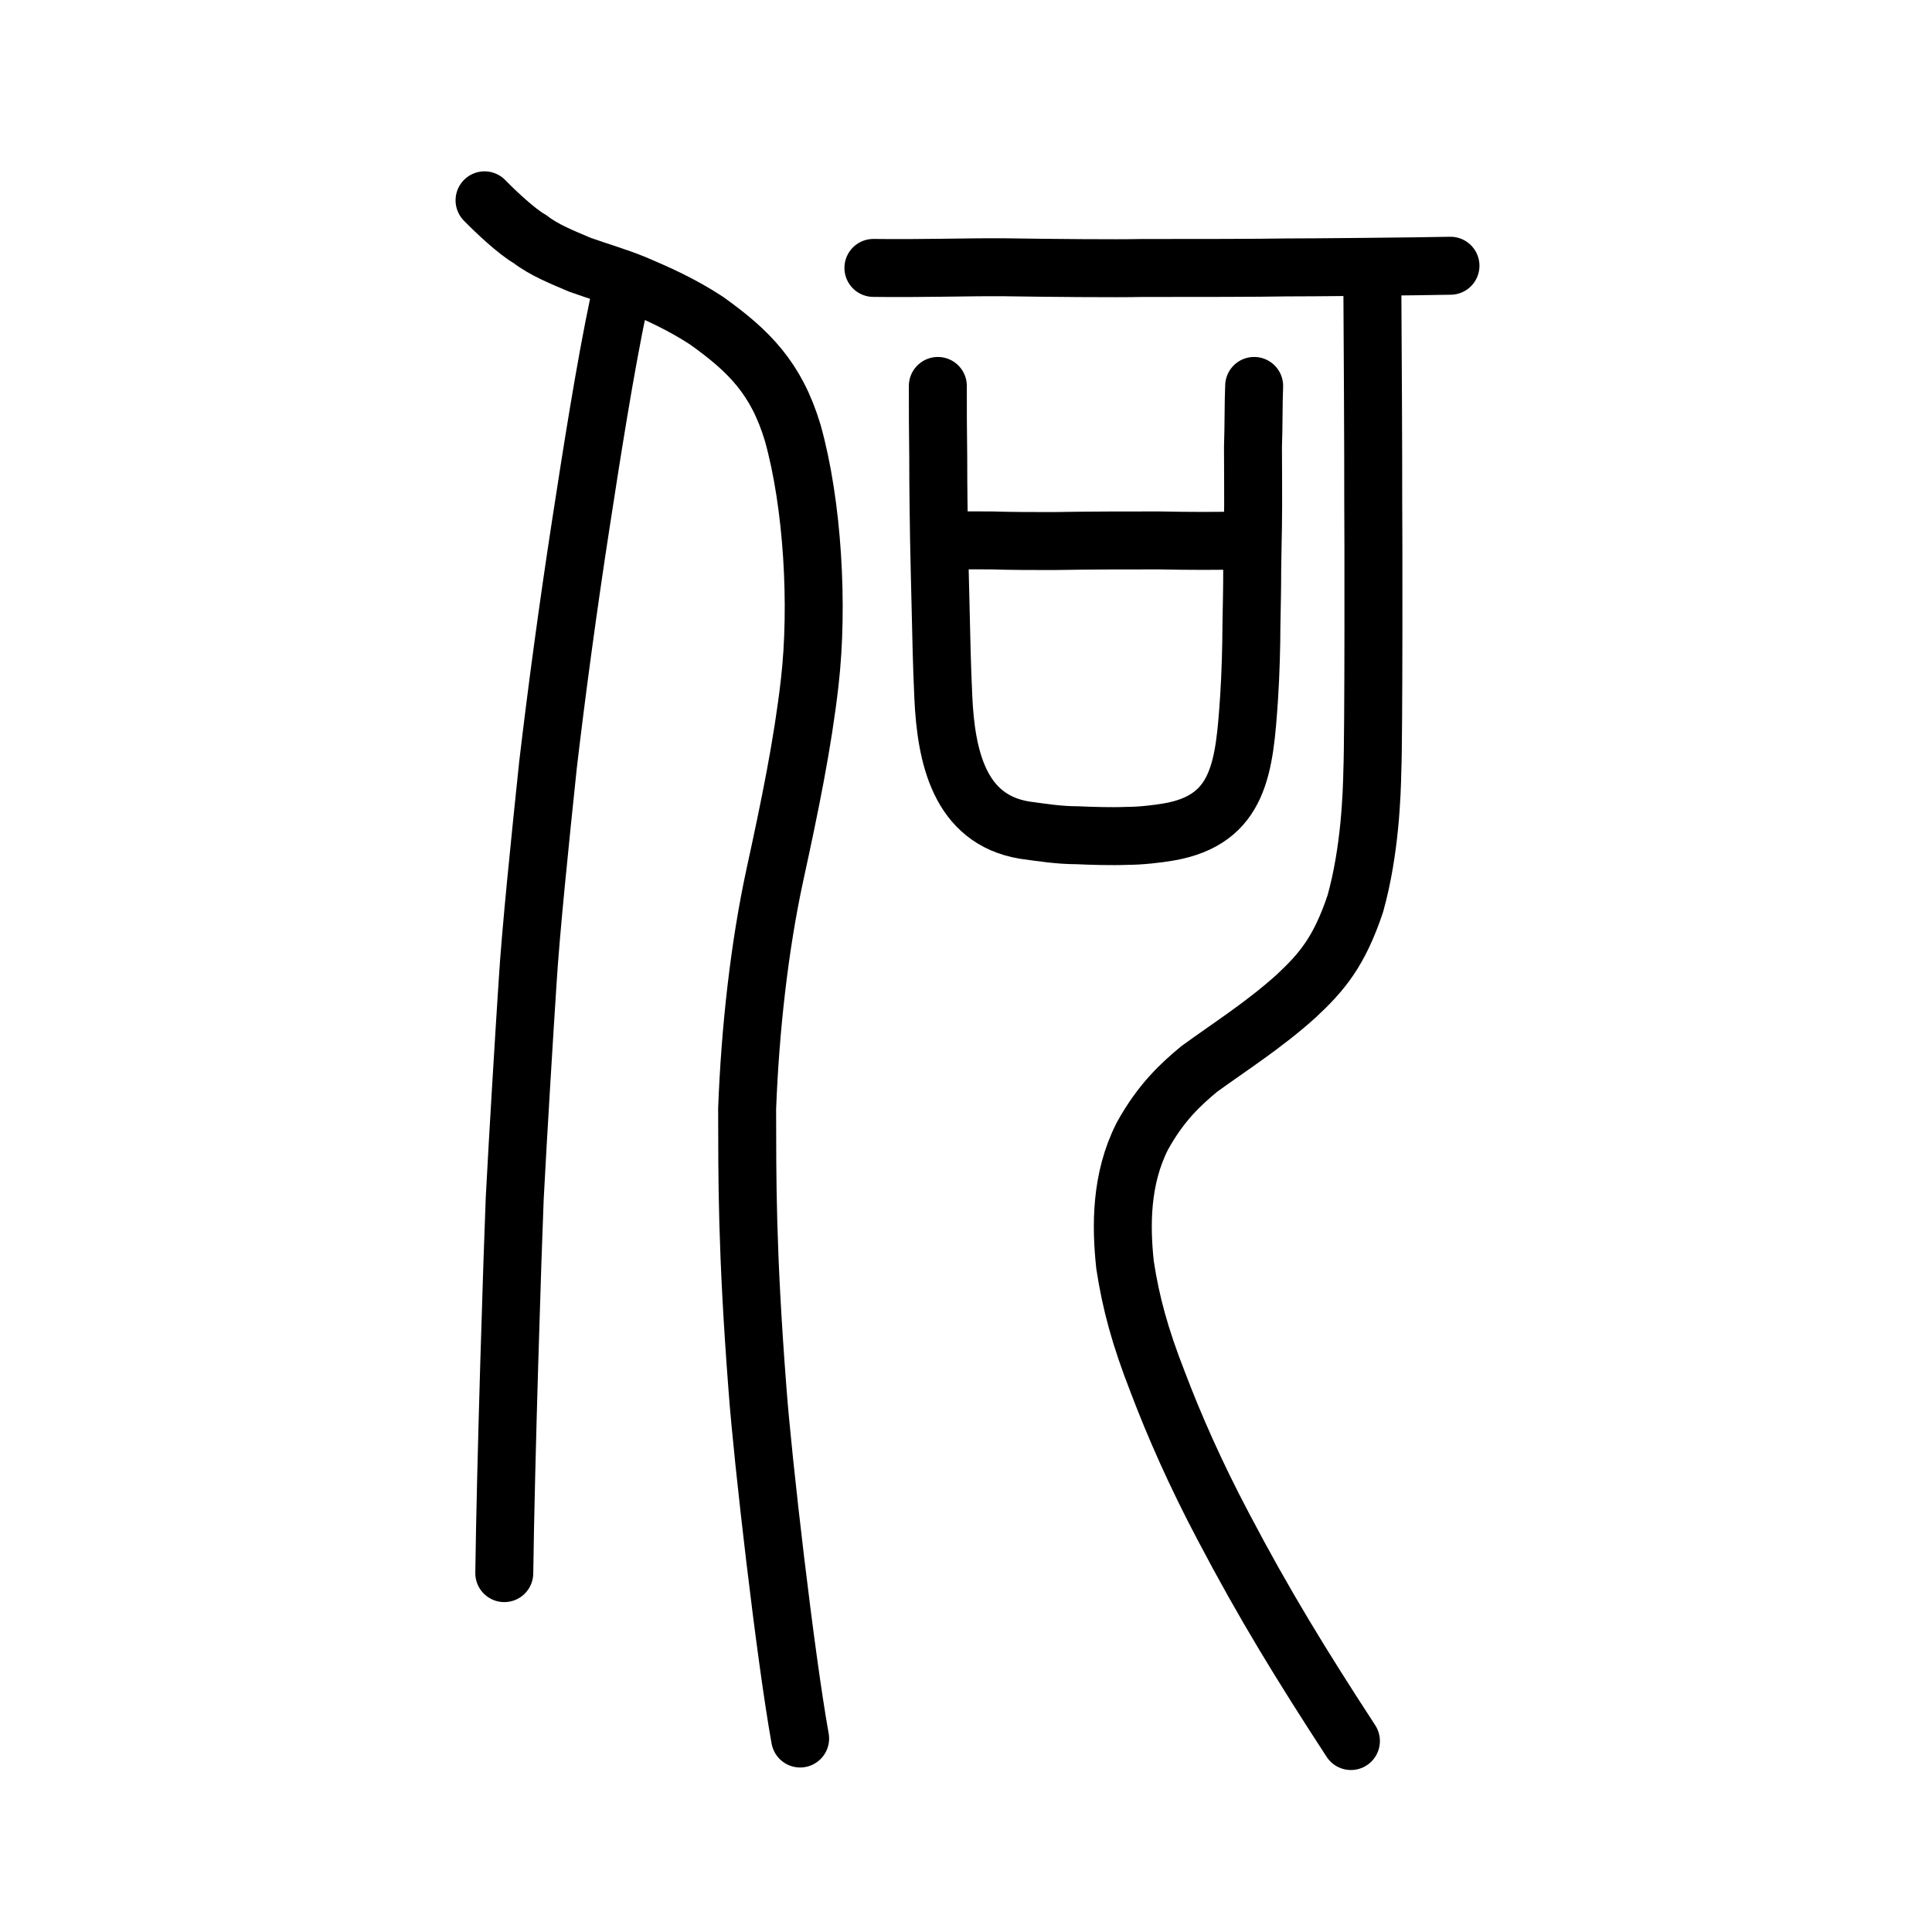 <?xml version="1.0" encoding="UTF-8" standalone="no"?>
<!-- Created with Inkscape (http://www.inkscape.org/) -->

<svg
   xmlns:dc="http://purl.org/dc/elements/1.1/"
   xmlns:cc="http://creativecommons.org/ns#"
   xmlns:rdf="http://www.w3.org/1999/02/22-rdf-syntax-ns#"
   xmlns:svg="http://www.w3.org/2000/svg"
   xmlns="http://www.w3.org/2000/svg"
   xmlns:sodipodi="http://sodipodi.sourceforge.net/DTD/sodipodi-0.dtd"
   xmlns:inkscape="http://www.inkscape.org/namespaces/inkscape"
   width="200px"
   height="200px"
   viewBox="0 0 200 200"
   version="1.1"
   id="SVGRoot"
   inkscape:version="0.92.3 (2405546, 2018-03-11)"
   sodipodi:docname="4f55ss.svg">
  <sodipodi:namedview
     id="base"
     pagecolor="#ffffff"
     bordercolor="#666666"
     borderopacity="1.0"
     inkscape:pageopacity="0.0"
     inkscape:pageshadow="2"
     inkscape:zoom="4.0000002"
     inkscape:cx="136.00491"
     inkscape:cy="108.30166"
     inkscape:document-units="px"
     inkscape:current-layer="layer1"
     showgrid="true"
     inkscape:window-width="1080"
     inkscape:window-height="807"
     inkscape:window-x="590"
     inkscape:window-y="158"
     inkscape:window-maximized="0"
     inkscape:snap-global="false">
    <inkscape:grid
       type="xygrid"
       id="grid7349" />
  </sodipodi:namedview>
  <defs
     id="defs6787" />
  <g
     id="layer1"
     inkscape:groupmode="layer"
     inkscape:label="レイヤー 1">
    <path
       style="opacity:1;vector-effect:none;fill:none;fill-opacity:1;stroke:#000000;stroke-width:6;stroke-linecap:round;stroke-linejoin:round;stroke-miterlimit:4;stroke-dasharray:none;stroke-dashoffset:0;stroke-opacity:1"
       d="m 82.83,179.97 c -1.517,-8.403 -3.872,-28.816 -4.41,-36.11 -1.124,-14.562 -1.061,-21.915 -1.077,-29.088 0.315,-8.24 1.264,-16.764 2.867,-24.179 1.569,-7.201 2.886,-13.602 3.61,-19.942 0.918,-7.966 0.309,-18.479 -1.758,-25.847 -1.686,-5.612 -4.491,-8.452 -8.924,-11.612 -2.59,-1.696 -5.12,-2.82 -7.429,-3.797 -1.978,-0.804 -3.664,-1.266 -5.685,-1.991 -1.746,-0.75 -3.694,-1.505 -5.157,-2.651 -1.327,-0.736 -3.554,-2.829 -4.707,-4.015"
       id="path6087-1-3"
       inkscape:connector-curvature="0"
       sodipodi:nodetypes="ccccccccccc" />
    <path
       style="opacity:1;vector-effect:none;fill:none;fill-opacity:1;stroke:#000000;stroke-width:6;stroke-linecap:round;stroke-linejoin:round;stroke-miterlimit:4;stroke-dasharray:none;stroke-dashoffset:0;stroke-opacity:1"
       d="m 64.093,31.185 c -1.473,6.945 -2.893,16.11 -3.962,23.038 -1.344,8.703 -2.532,17.545 -3.403,24.96 -0.808,7.704 -1.8,17.351 -2.11,22.505 -0.317,4.794 -1,15.956 -1.335,22.39 -0.225,5.421 -0.934,27.544 -1.08,38.771"
       id="path834-98-3"
       inkscape:connector-curvature="0"
       sodipodi:nodetypes="cccccc" />
    <path
       style="opacity:1;vector-effect:none;fill:none;fill-opacity:1;stroke:#000000;stroke-width:6;stroke-linecap:round;stroke-linejoin:round;stroke-miterlimit:4;stroke-dasharray:none;stroke-dashoffset:0;stroke-opacity:1"
       d="m 90.416,27.734 c 4.827,0.067 9.566,-0.088 13.322,-0.07 4.857,0.075 11.734,0.139 14.446,0.078 5.449,0.002 12.399,-0.007 14.914,-0.058 2.188,0.008 13.856,-0.105 17.055,-0.174"
       id="path834-9-6-9"
       inkscape:connector-curvature="0"
       sodipodi:nodetypes="ccccc" />
    <path
       style="opacity:1;vector-effect:none;fill:none;fill-opacity:1;stroke:#000000;stroke-width:6;stroke-linecap:round;stroke-linejoin:round;stroke-miterlimit:4;stroke-dasharray:none;stroke-dashoffset:0;stroke-opacity:1"
       d="m 142.071,30.629 c 0.025,3.651 0.099,17.155 0.084,20.82 0.029,2.754 0.058,24.877 -0.09,28.32 -0.048,2.359 -0.227,8.294 -1.762,13.776 -1.665,4.975 -3.463,7.087 -6.112,9.559 -3.306,2.989 -6.914,5.274 -10.066,7.57 -1.821,1.517 -3.932,3.412 -5.875,6.95 -2.235,4.406 -2.227,9.269 -1.785,13.331 0.598,3.912 1.534,7.393 3.392,12.145 1.652,4.358 3.853,9.408 6.828,15.023 4.164,7.926 7.995,14.176 13.162,22.108"
       id="path854"
       inkscape:connector-curvature="0"
       sodipodi:nodetypes="ccccccccccc" />
    <path
       id="path836"
       d="m 97.085,39.953 c 0,2.521 0,4.578 0.041,7.365 0,3.384 0.041,5.573 0.081,8.36 0.041,2.521 0.122,5.109 0.162,7.099 0.081,3.45 0.122,5.839 0.284,9.421 0.284,6.038 1.621,12.606 8.388,13.734 1.945,0.265 3.607,0.531 5.471,0.531 1.378,0.066 3.566,0.133 5.147,0.066 1.418,0 3.12,-0.199 4.296,-0.398 7.416,-1.261 7.862,-6.768 8.348,-13.867 0.162,-2.455 0.243,-5.507 0.243,-7.431 0.041,-2.389 0.081,-3.782 0.081,-5.839 0.041,-1.924 0.041,-3.118 0.081,-4.578 0.041,-2.853 0,-5.64 0,-8.161 0.081,-2.189 0.041,-4.445 0.122,-6.303"
       style="fill:none;stroke:#000000;stroke-width:6;stroke-linecap:round;stroke-linejoin:round;stroke-miterlimit:4;stroke-dasharray:none;stroke-opacity:1"
       inkscape:connector-curvature="0"
       sodipodi:nodetypes="ccccccccccccccc" />
    <path
       id="path838"
       d="m 97.693,55.878 c 1.702,0.066 2.594,0.066 4.984,0.066 1.945,0.066 4.336,0.066 6.362,0.066 3.971,-0.066 7.213,-0.066 10.941,-0.066 3.282,0.066 5.835,0.066 9.321,0"
       style="fill:none;stroke:#000000;stroke-width:6;stroke-linecap:round;stroke-linejoin:round;stroke-miterlimit:4;stroke-dasharray:none;stroke-opacity:1"
       inkscape:connector-curvature="0"
       sodipodi:nodetypes="ccccc" />
  </g>
</svg>
